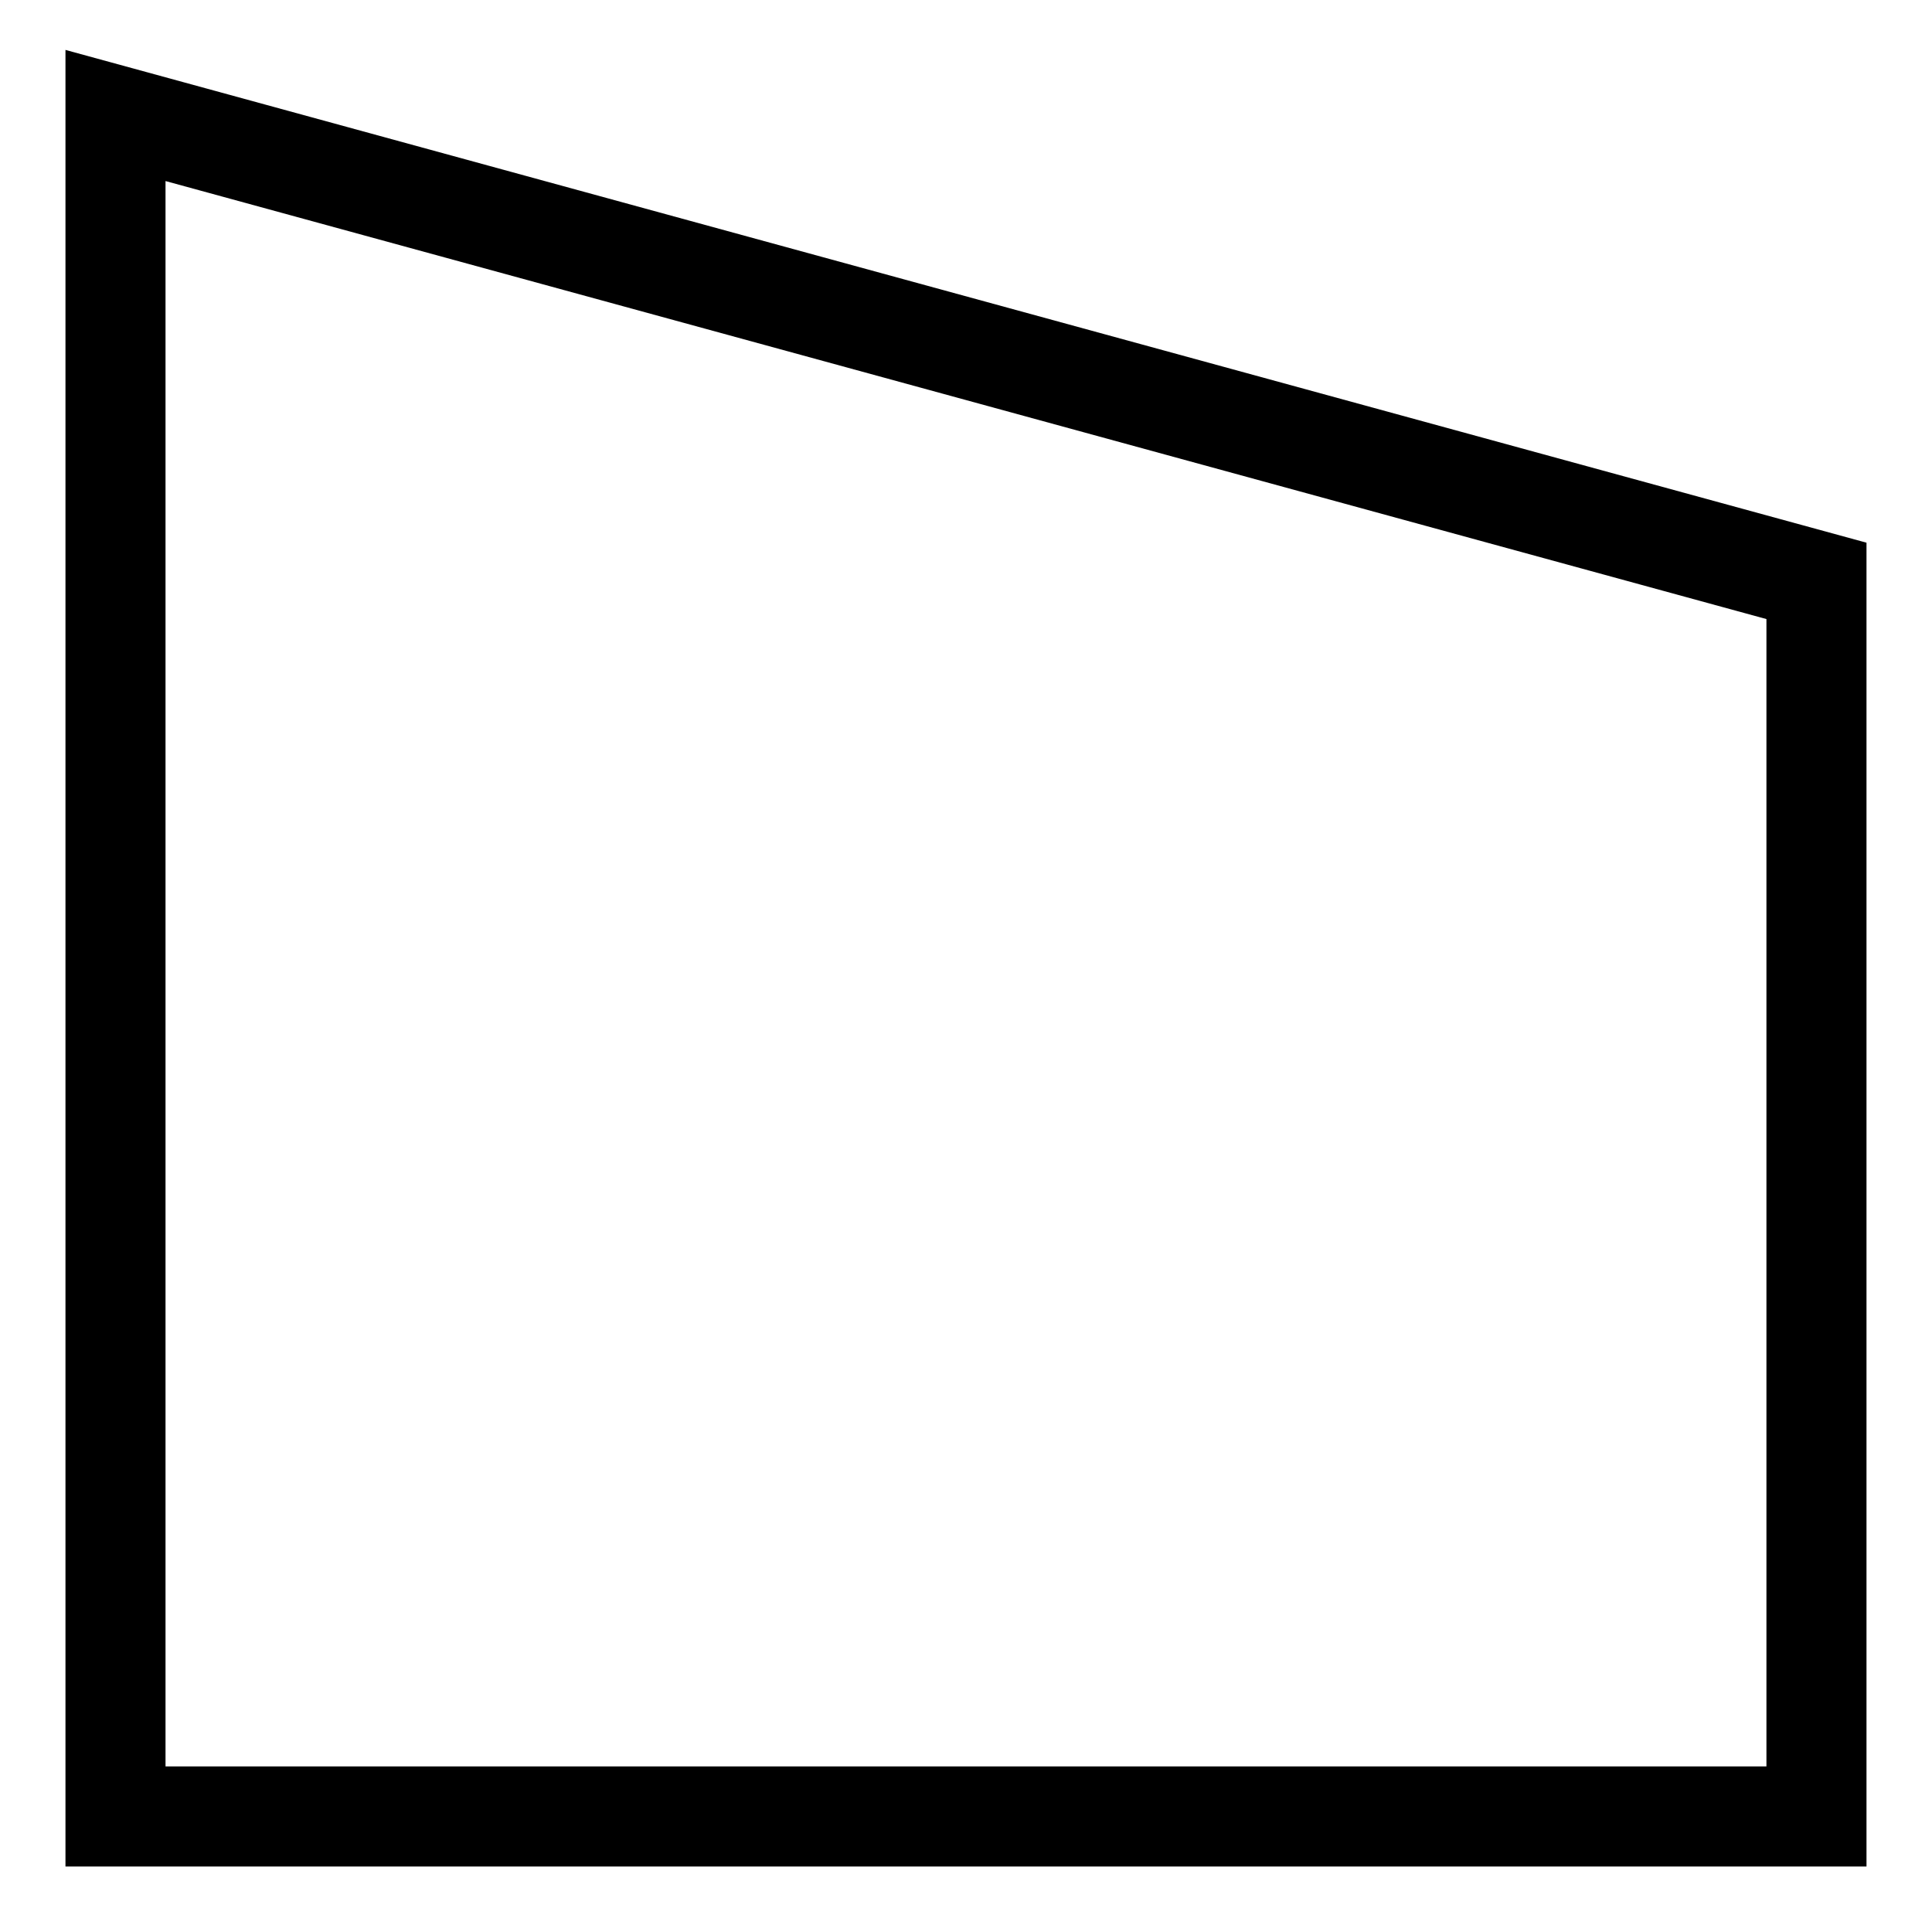 <?xml version="1.0" encoding="UTF-8"?>
<!-- Uploaded to: SVG Repo, www.svgrepo.com, Generator: SVG Repo Mixer Tools -->
<svg fill="#000000" width="800px" height="800px" version="1.1" viewBox="144 144 512 512" xmlns="http://www.w3.org/2000/svg">
 <path d="m638.64 638.64h-477.29v-481.41l477.29 130.59zm-26.516-330.58-424.26-116.08v420.14h424.26z"/>
</svg>